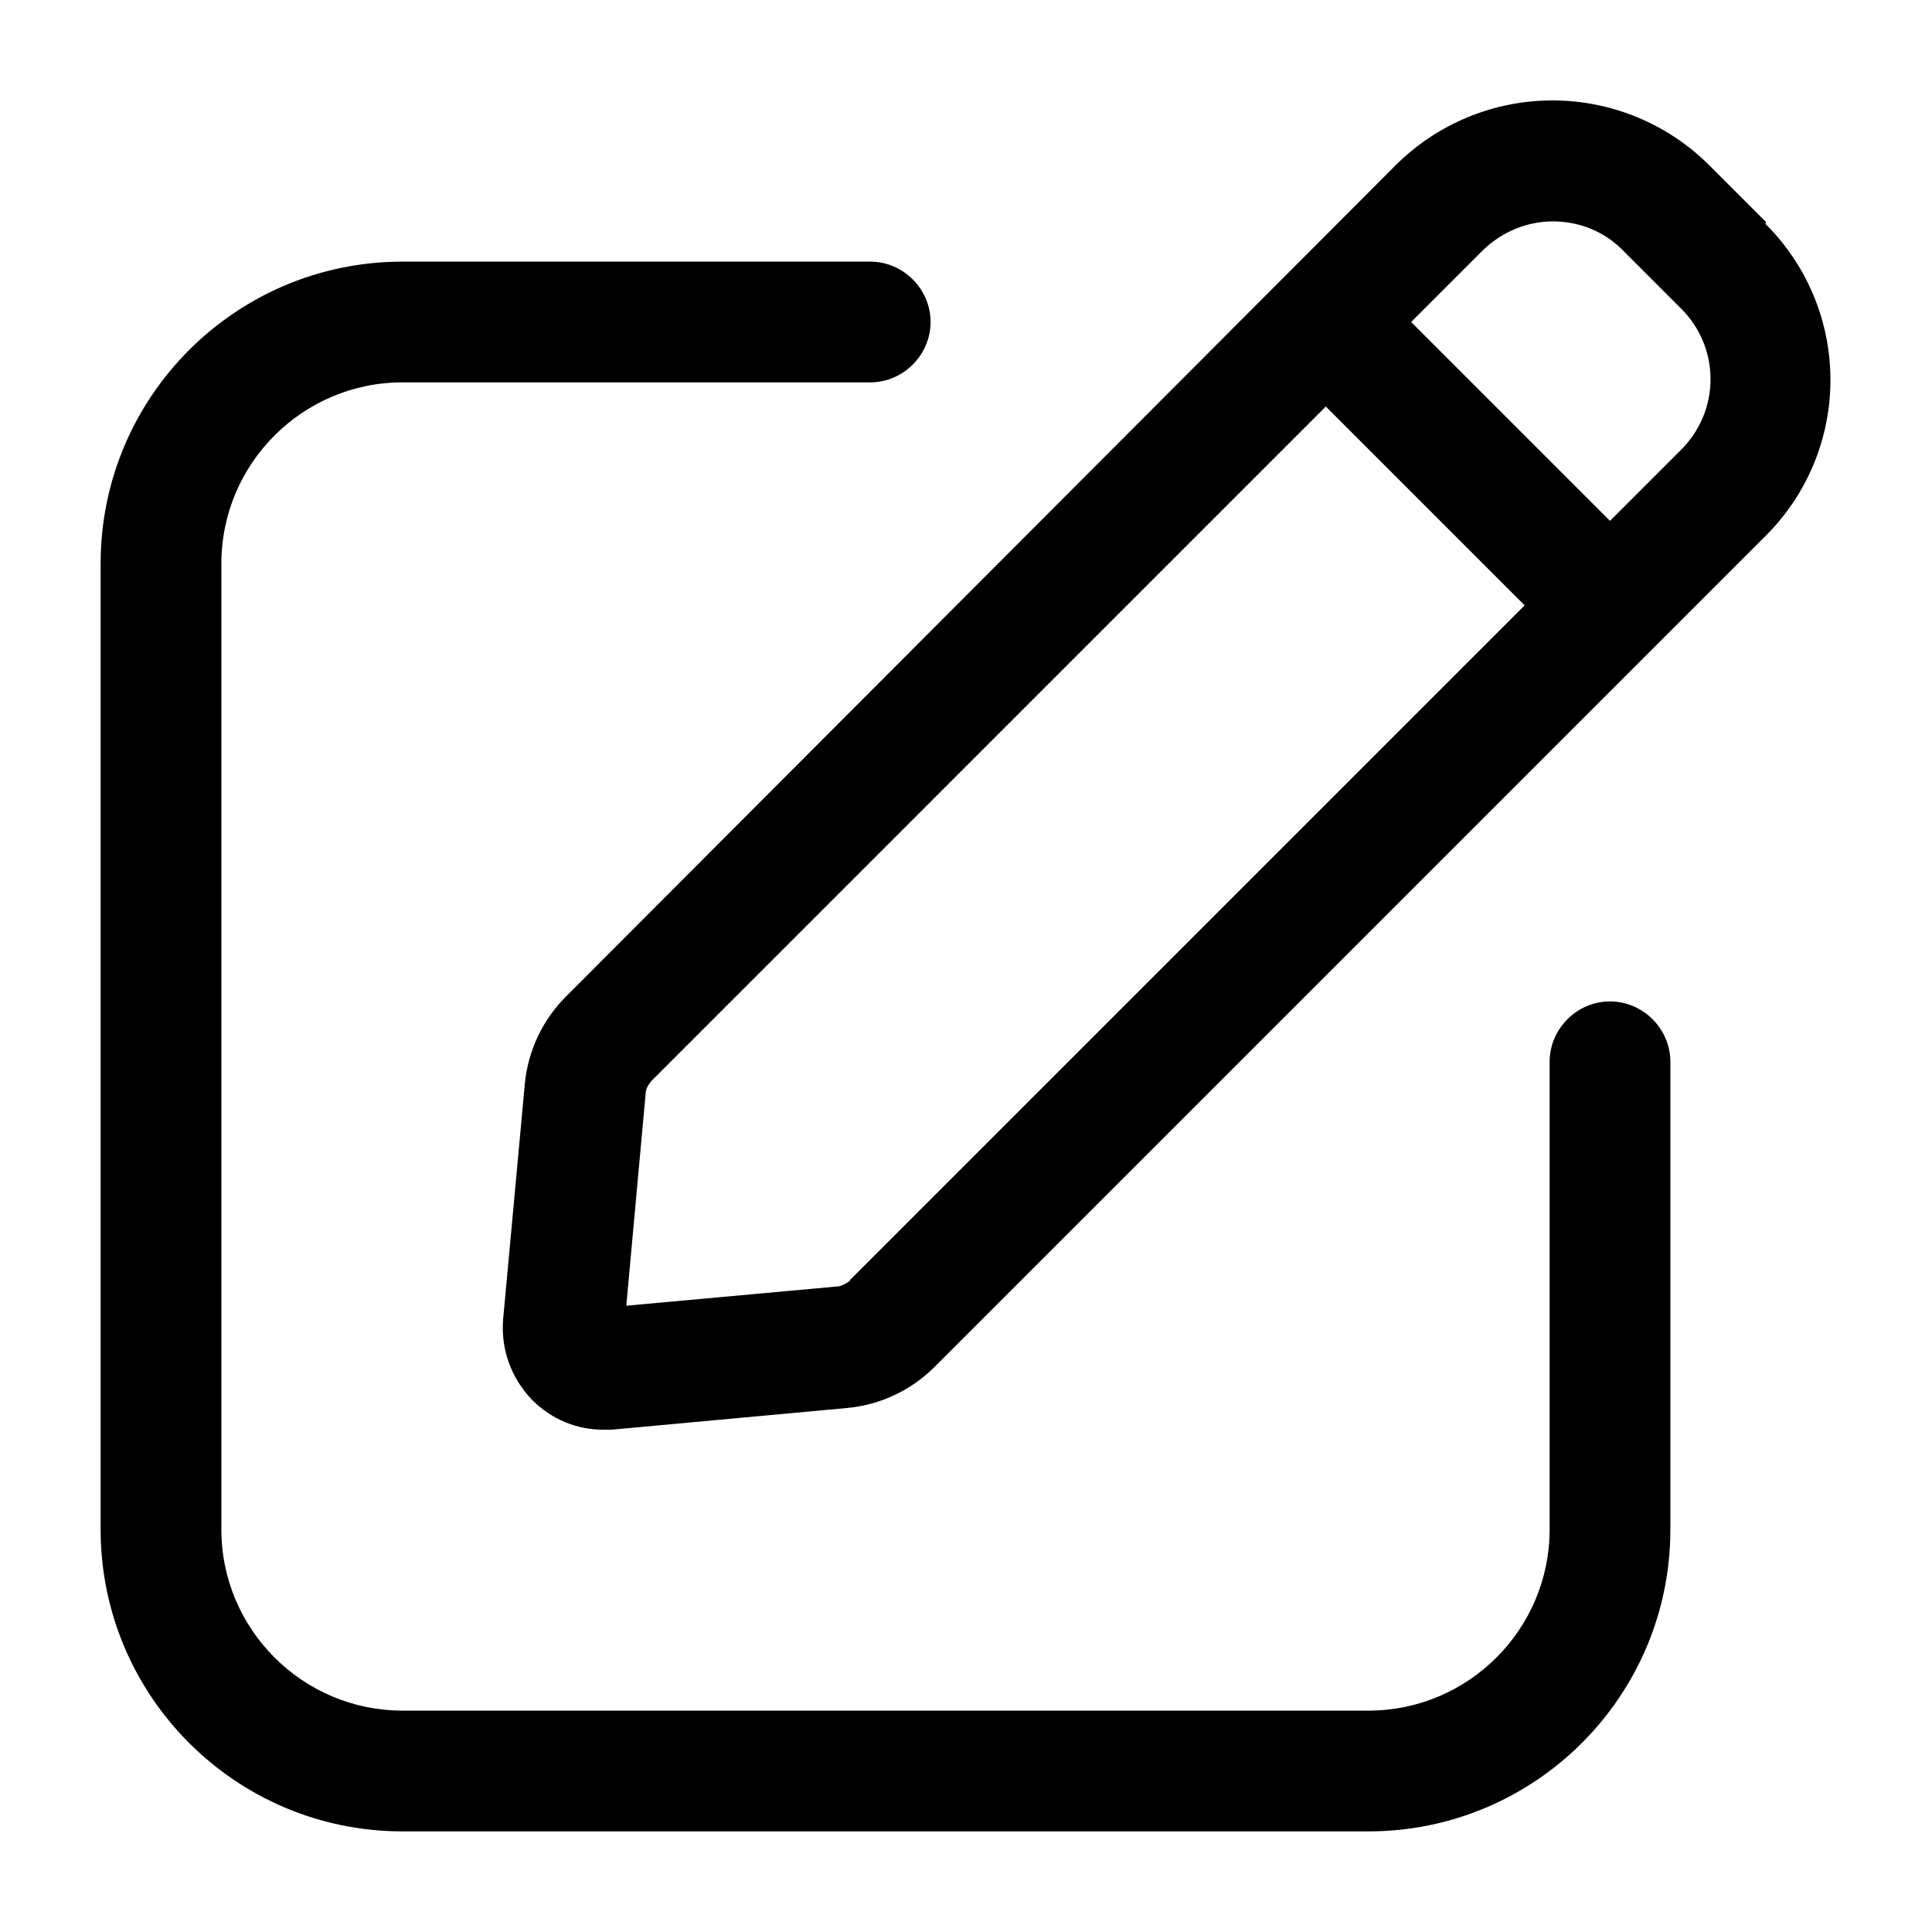<svg width="512" height="512" viewBox="0 0 512 512" fill="none" xmlns="http://www.w3.org/2000/svg">
<path d="M468.053 58.88L452.907 43.733C441.882 32.767 426.964 26.611 411.413 26.611C395.863 26.611 380.945 32.767 369.92 43.733L149.973 264.107C143.787 270.293 139.947 278.4 139.093 287.147L133.333 349.653C132.693 357.547 135.467 365.227 141.013 370.987C146.133 376.107 152.747 378.88 159.787 378.88H162.133L224.64 373.12C233.387 372.267 241.493 368.427 247.68 362.24L467.84 142.08C473.305 136.662 477.642 130.215 480.602 123.111C483.562 116.008 485.086 108.389 485.086 100.693C485.086 92.998 483.562 85.379 480.602 78.275C477.642 71.172 473.305 64.725 467.84 59.307L468.053 58.88ZM225.28 339.413C225.28 339.413 223.147 340.907 222.08 340.907L165.973 346.027L171.093 289.92C171.093 288.64 171.733 287.573 172.587 286.507L351.36 107.733L404.053 160.427L225.28 339.2V339.413ZM445.44 119.253L426.667 138.027L373.973 85.333L392.747 66.56C397.867 61.44 404.693 58.667 411.52 58.667C418.347 58.667 425.173 61.227 430.293 66.56L445.44 81.707C447.932 84.157 449.912 87.079 451.263 90.302C452.614 93.525 453.31 96.985 453.31 100.48C453.31 103.975 452.614 107.435 451.263 110.658C449.912 113.881 447.932 116.803 445.44 119.253ZM442.667 281.387V405.333C442.667 449.493 406.827 485.333 362.667 485.333H106.667C62.507 485.333 26.667 449.493 26.667 405.333V149.333C26.667 105.173 62.507 69.333 106.667 69.333H230.613C239.36 69.333 246.613 76.587 246.613 85.333C246.613 94.08 239.36 101.333 230.613 101.333H106.667C80.213 101.333 58.667 122.88 58.667 149.333V405.333C58.667 431.787 80.213 453.333 106.667 453.333H362.667C389.12 453.333 410.667 431.787 410.667 405.333V281.387C410.667 272.64 417.92 265.387 426.667 265.387C435.413 265.387 442.667 272.64 442.667 281.387Z" fill="black"/>
</svg>
